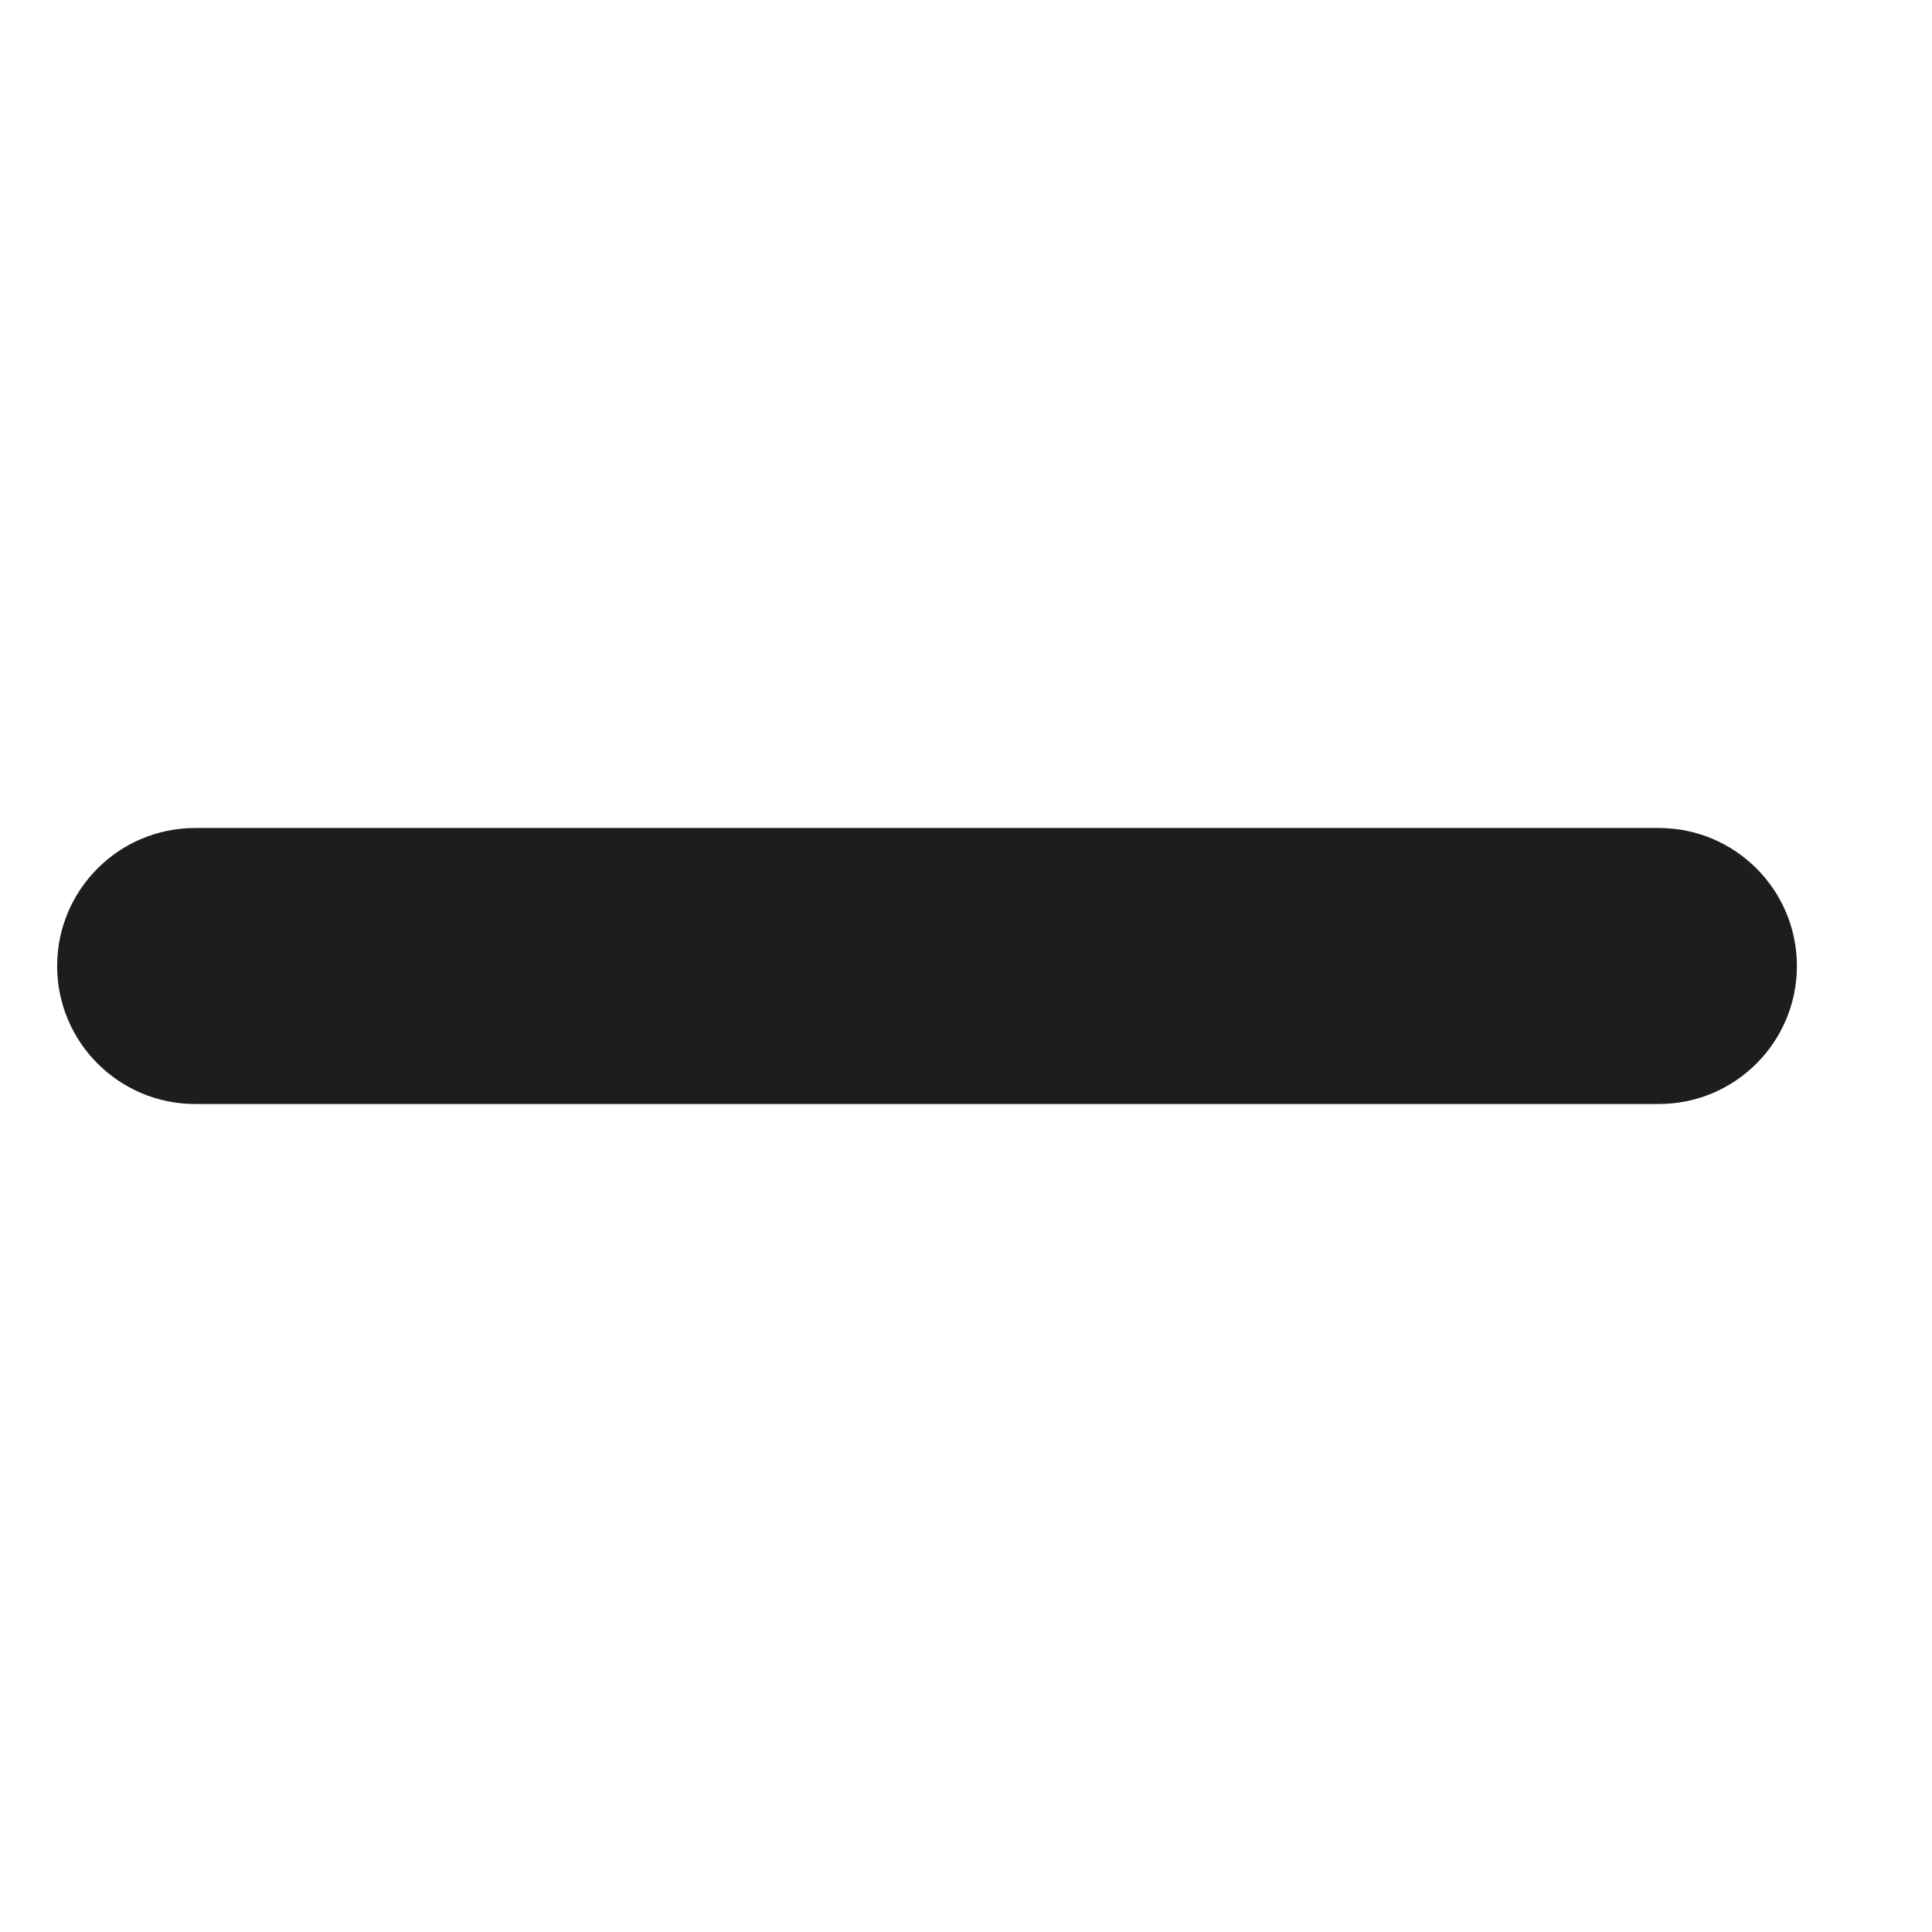<?xml version="1.0" encoding="UTF-8"?> <svg xmlns="http://www.w3.org/2000/svg" width="14" height="14" viewBox="0 0 14 14" fill="none"> <path fill-rule="evenodd" clip-rule="evenodd" d="M13.021 7C13.021 7.552 12.573 8 12.021 8L1.414 8C0.862 8 0.414 7.552 0.414 7C0.414 6.448 0.862 6 1.414 6L12.021 6C12.573 6 13.021 6.448 13.021 7Z" fill="#1D1D1D"></path> </svg> 